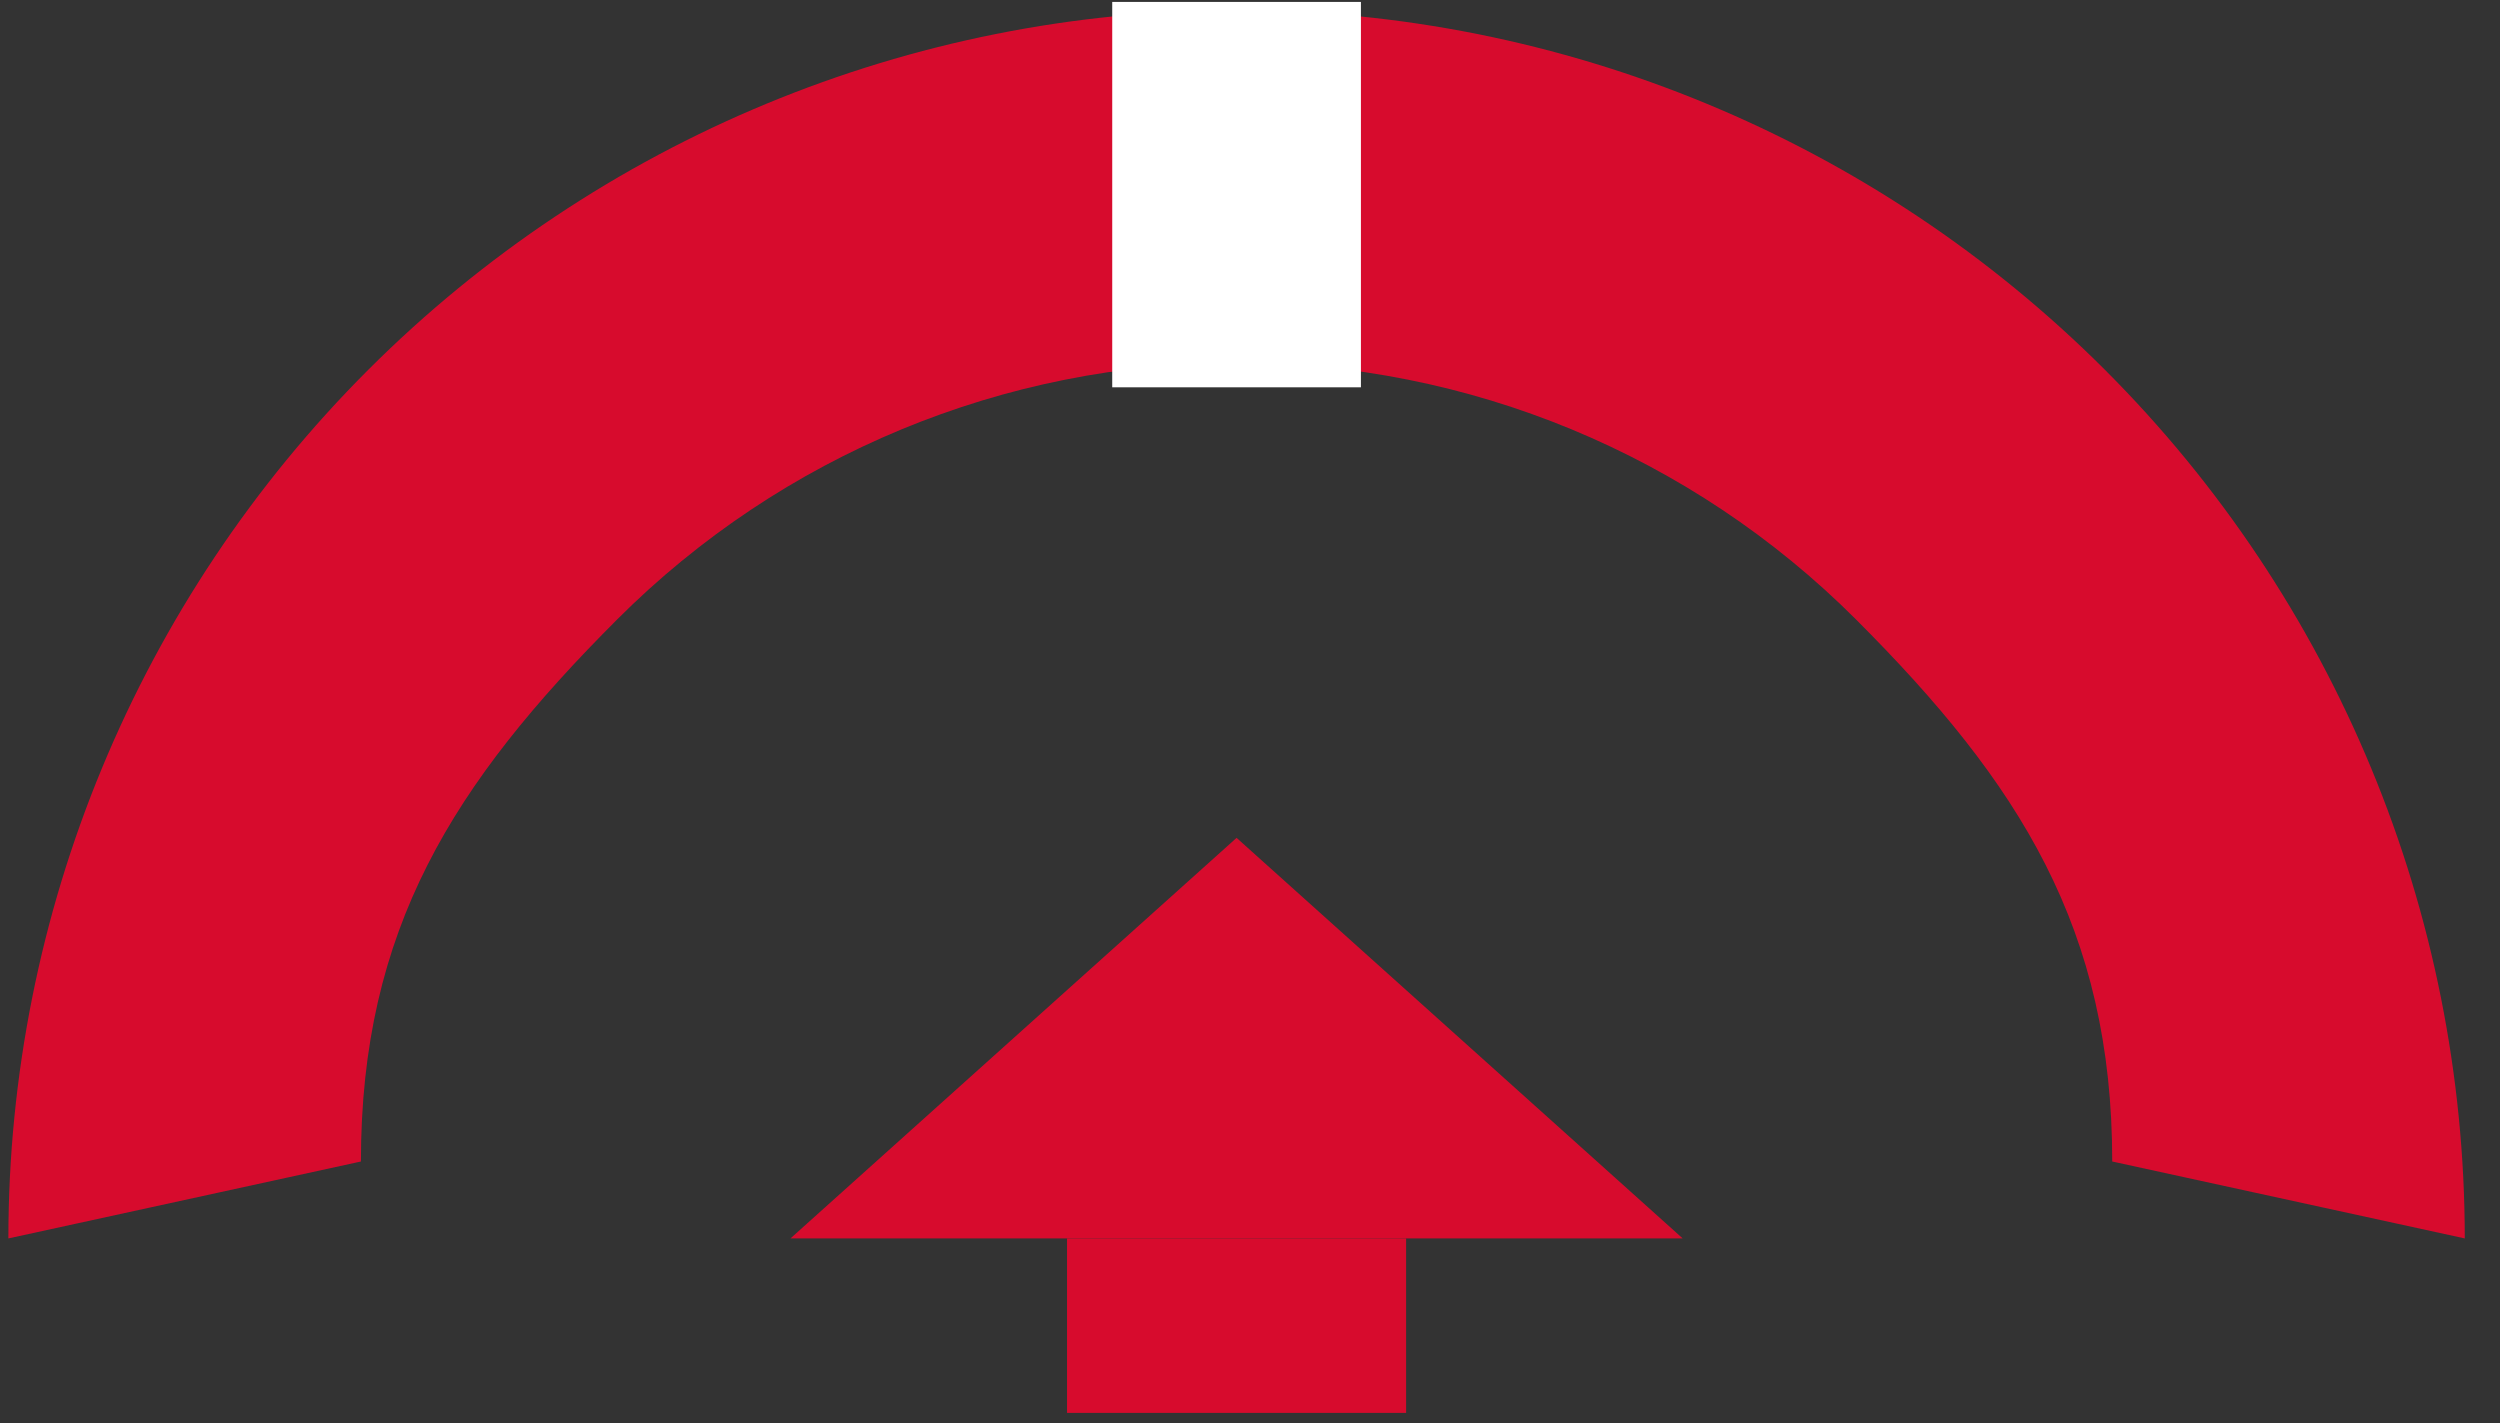 <?xml version="1.0" encoding="UTF-8"?> <svg xmlns="http://www.w3.org/2000/svg" width="65" height="37" viewBox="0 0 65 37" fill="none"><rect x="0" y="0" width="65" height="37" fill="#333333" stroke="none"/><path d="M32.151 21.784L43.75 32.199H20.552L32.151 21.784Z" fill="#D70B2D"></path><path d="M27.743 32.199H36.559V36.735H27.743V32.199Z" fill="#D70B2D"></path><path d="M64.084 32.199C64.084 23.73 60.72 15.607 54.731 9.618C48.743 3.63 40.62 0.265 32.151 0.265C23.682 0.265 15.559 3.63 9.571 9.618C3.582 15.607 0.218 23.73 0.218 32.199L9.384 30.199C9.384 24.16 11.782 20.369 16.052 16.1C20.322 11.83 26.113 9.431 32.151 9.431C38.189 9.431 43.98 11.83 48.25 16.1C52.52 20.369 54.918 24.16 54.918 30.199L64.084 32.199Z" fill="#D70B2D"></path><path d="M28.918 0.05H35.384V10.07H28.918V0.05Z" fill="white"></path></svg> 